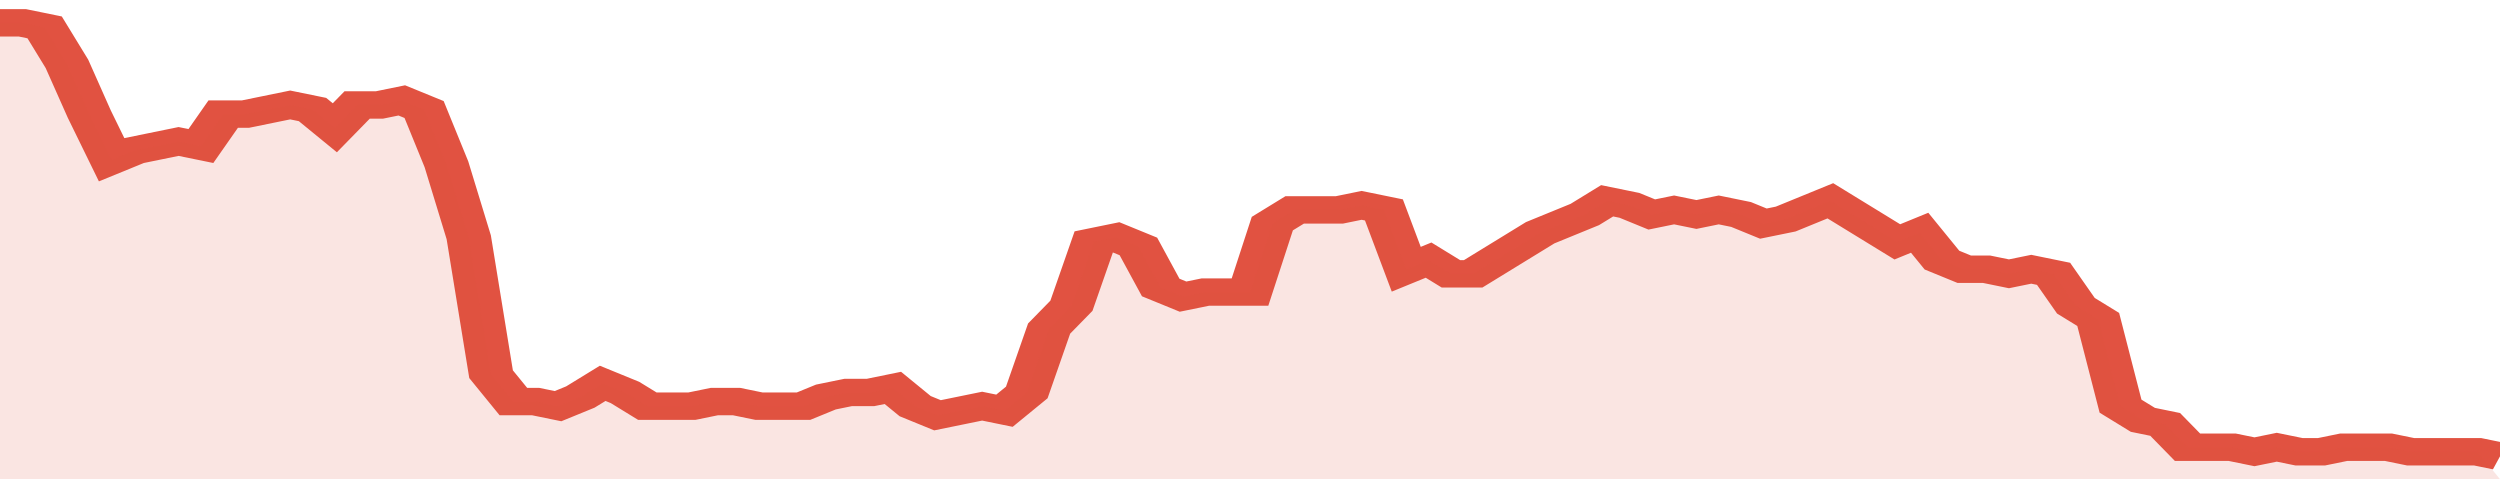 <svg xmlns="http://www.w3.org/2000/svg" viewBox="0 0 336 105" width="120" height="23" preserveAspectRatio="none">
				 <polyline fill="none" stroke="#E15241" stroke-width="6" points="0, 5 3, 5 6, 6 9, 14 12, 25 15, 35 18, 33 21, 32 24, 31 27, 32 30, 25 33, 25 36, 24 39, 23 42, 24 45, 28 48, 23 51, 23 54, 22 57, 24 60, 36 63, 52 66, 82 69, 88 72, 88 75, 89 78, 87 81, 84 84, 86 87, 89 90, 89 93, 89 96, 88 99, 88 102, 89 105, 89 108, 89 111, 87 114, 86 117, 86 120, 85 123, 89 126, 91 129, 90 132, 89 135, 90 138, 86 141, 72 144, 67 147, 53 150, 52 153, 54 156, 63 159, 65 162, 64 165, 64 168, 64 171, 49 174, 46 177, 46 180, 46 183, 45 186, 46 189, 59 192, 57 195, 60 198, 60 201, 57 204, 54 207, 51 210, 49 213, 47 216, 44 219, 45 222, 47 225, 46 228, 47 231, 46 234, 47 237, 49 240, 48 243, 46 246, 44 249, 47 252, 50 255, 53 258, 51 261, 57 264, 59 267, 59 270, 60 273, 59 276, 60 279, 67 282, 70 285, 89 288, 92 291, 93 294, 98 297, 98 300, 98 303, 99 306, 98 309, 99 312, 99 315, 98 318, 98 321, 98 324, 99 327, 99 330, 99 333, 99 336, 100 "> </polyline>
				 <polygon fill="#E15241" opacity="0.15" points="0, 105 0, 5 3, 5 6, 6 9, 14 12, 25 15, 35 18, 33 21, 32 24, 31 27, 32 30, 25 33, 25 36, 24 39, 23 42, 24 45, 28 48, 23 51, 23 54, 22 57, 24 60, 36 63, 52 66, 82 69, 88 72, 88 75, 89 78, 87 81, 84 84, 86 87, 89 90, 89 93, 89 96, 88 99, 88 102, 89 105, 89 108, 89 111, 87 114, 86 117, 86 120, 85 123, 89 126, 91 129, 90 132, 89 135, 90 138, 86 141, 72 144, 67 147, 53 150, 52 153, 54 156, 63 159, 65 162, 64 165, 64 168, 64 171, 49 174, 46 177, 46 180, 46 183, 45 186, 46 189, 59 192, 57 195, 60 198, 60 201, 57 204, 54 207, 51 210, 49 213, 47 216, 44 219, 45 222, 47 225, 46 228, 47 231, 46 234, 47 237, 49 240, 48 243, 46 246, 44 249, 47 252, 50 255, 53 258, 51 261, 57 264, 59 267, 59 270, 60 273, 59 276, 60 279, 67 282, 70 285, 89 288, 92 291, 93 294, 98 297, 98 300, 98 303, 99 306, 98 309, 99 312, 99 315, 98 318, 98 321, 98 324, 99 327, 99 330, 99 333, 99 336, 105 "></polygon>
			</svg>